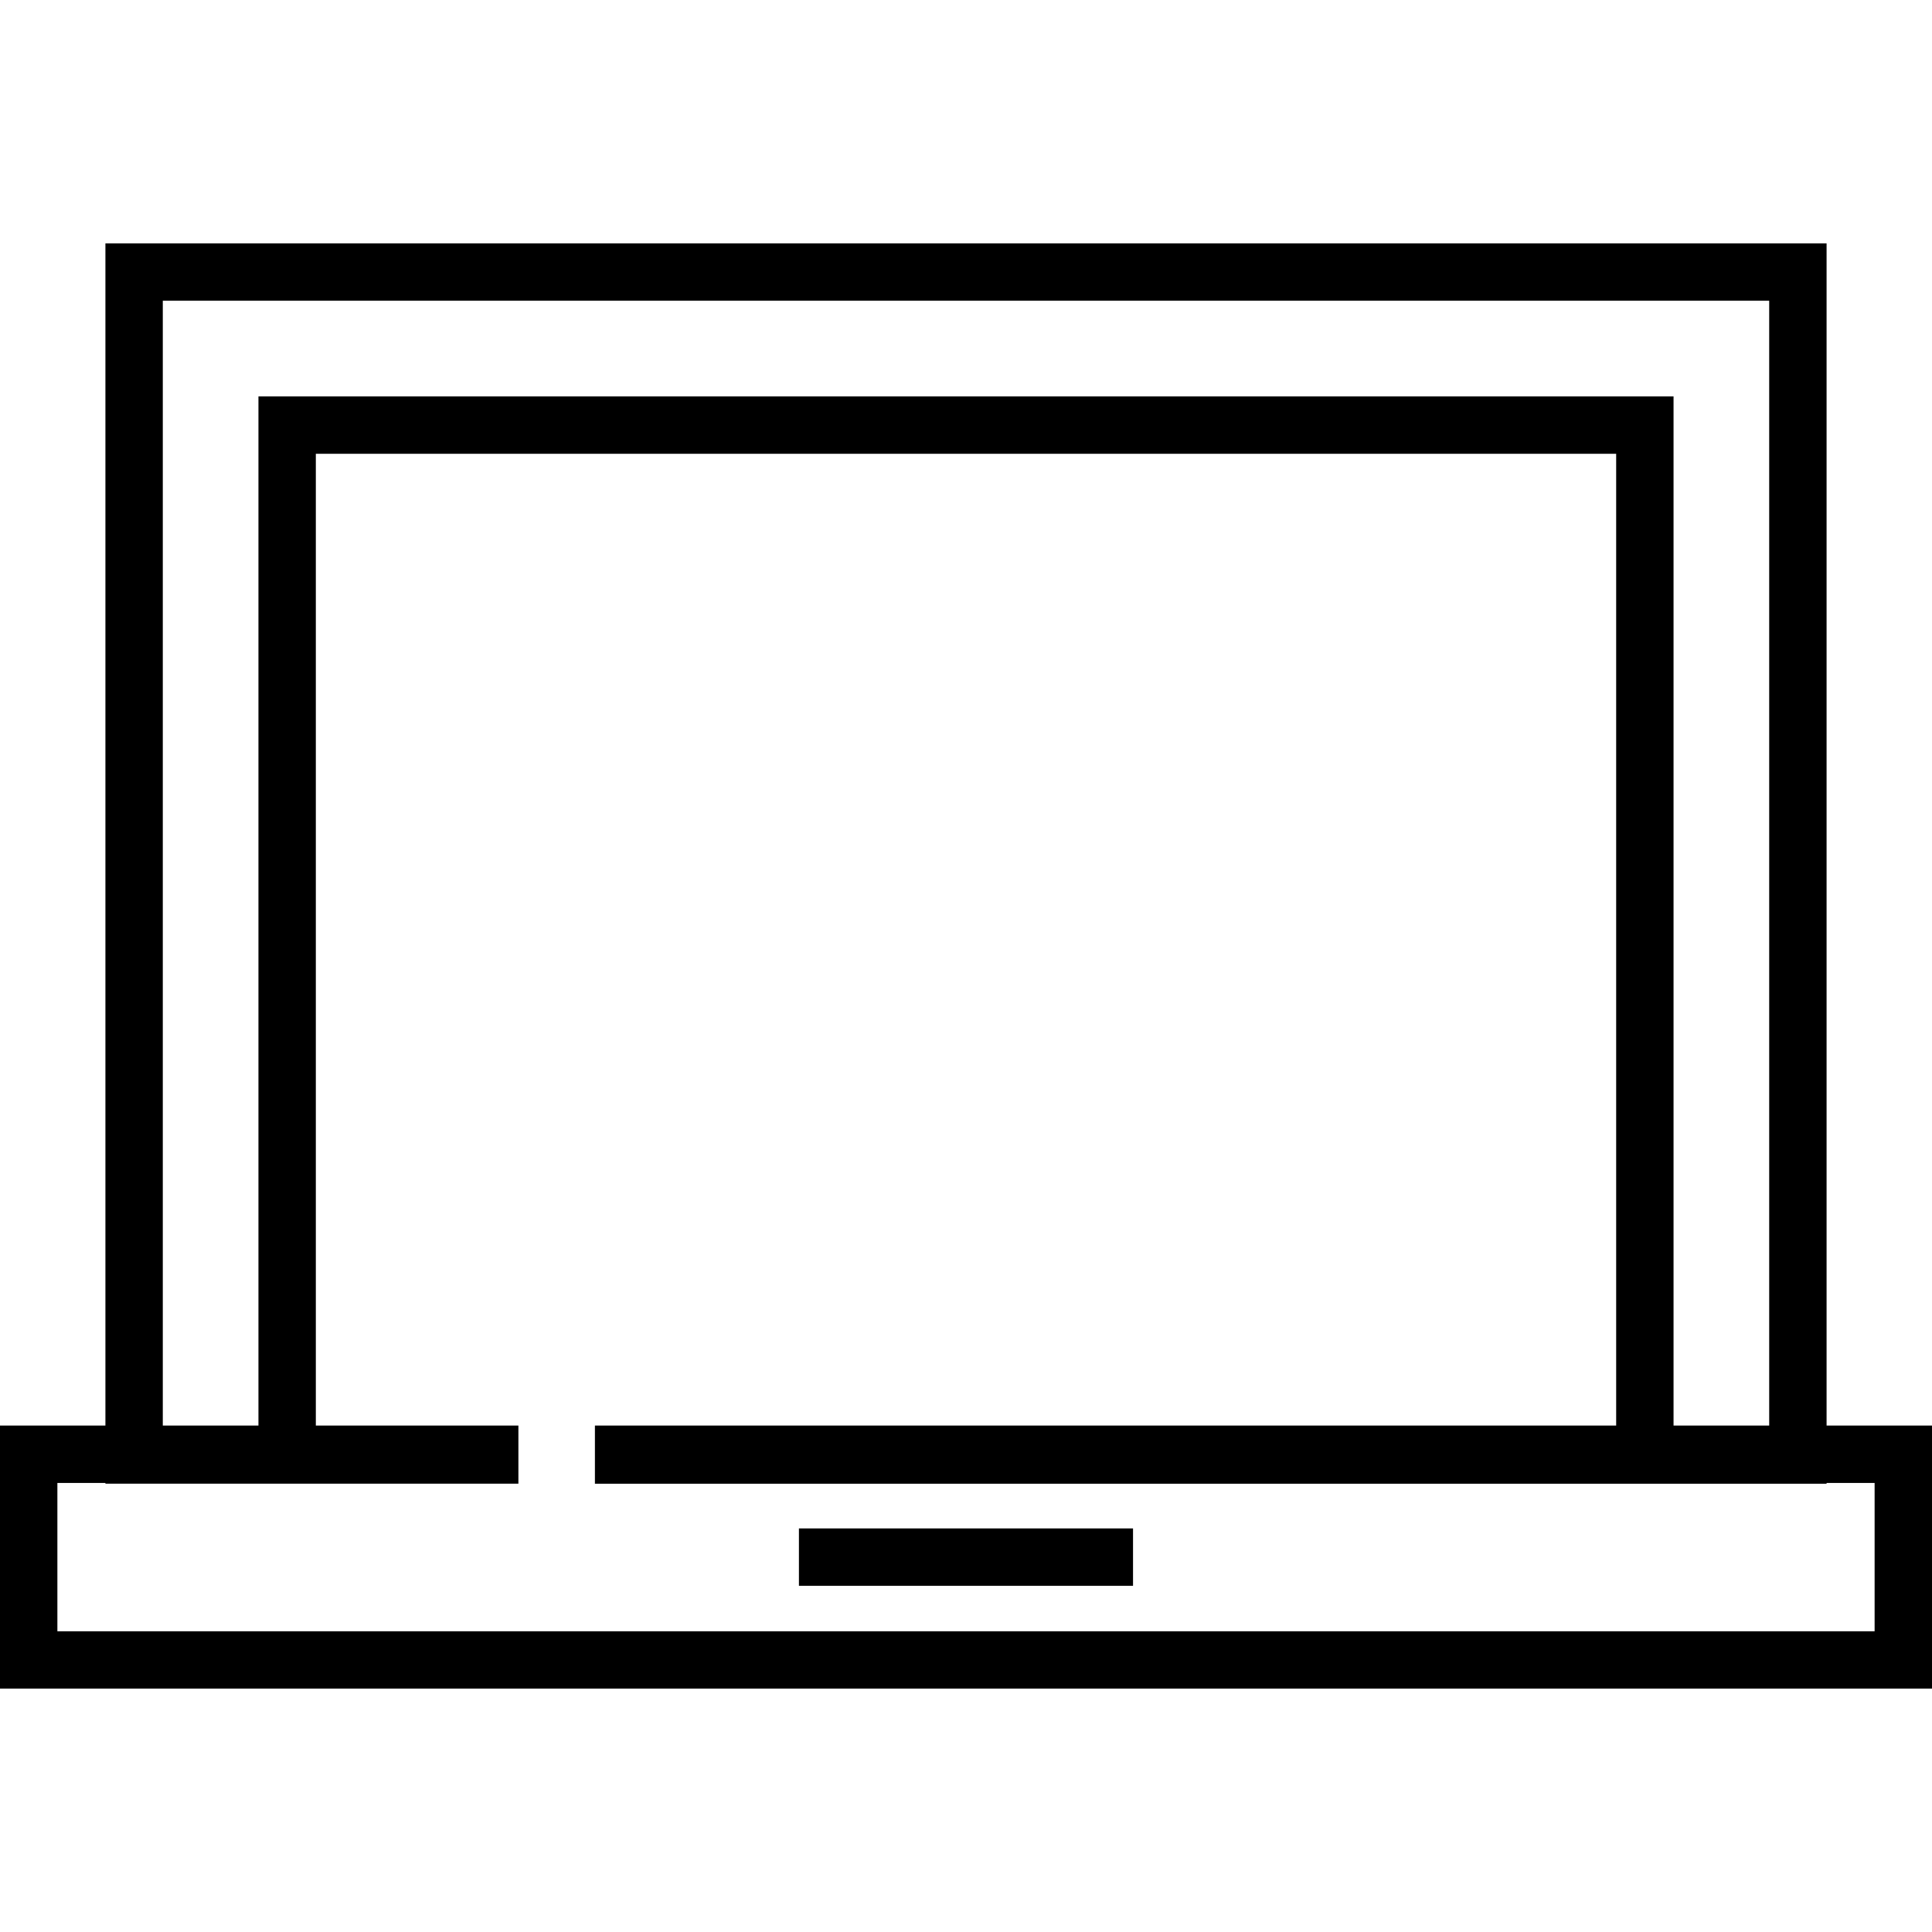 <?xml version="1.0" encoding="UTF-8"?> <svg xmlns="http://www.w3.org/2000/svg" xmlns:xlink="http://www.w3.org/1999/xlink" version="1.1" id="Layer_1" x="0px" y="0px" viewBox="0 0 512 512" style="enable-background:new 0 0 512 512;" xml:space="preserve"> <g> <g> <path d="M484.063,377.787L484.063,377.787V64.492H27.936v313.295H0v69.721h512v-69.721H484.063z M43.144,79.7h425.711v298.087 h-25.348V105.047H68.491v272.739H43.144V79.7z M496.792,432.299H15.208v-39.305h12.728v0.201H137.38v-0.201h0.001v-15.208h-0.001 H83.699v-257.53H428.3v257.531H157.659v0.201v15.208h326.404v-0.201h12.729V432.299z"></path> </g> </g> <g> <g> <rect x="211.724" y="405.046" width="88.54" height="15.208"></rect> </g> </g> <g> </g> <g> </g> <g> </g> <g> </g> <g> </g> <g> </g> <g> </g> <g> </g> <g> </g> <g> </g> <g> </g> <g> </g> <g> </g> <g> </g> <g> </g> </svg> 